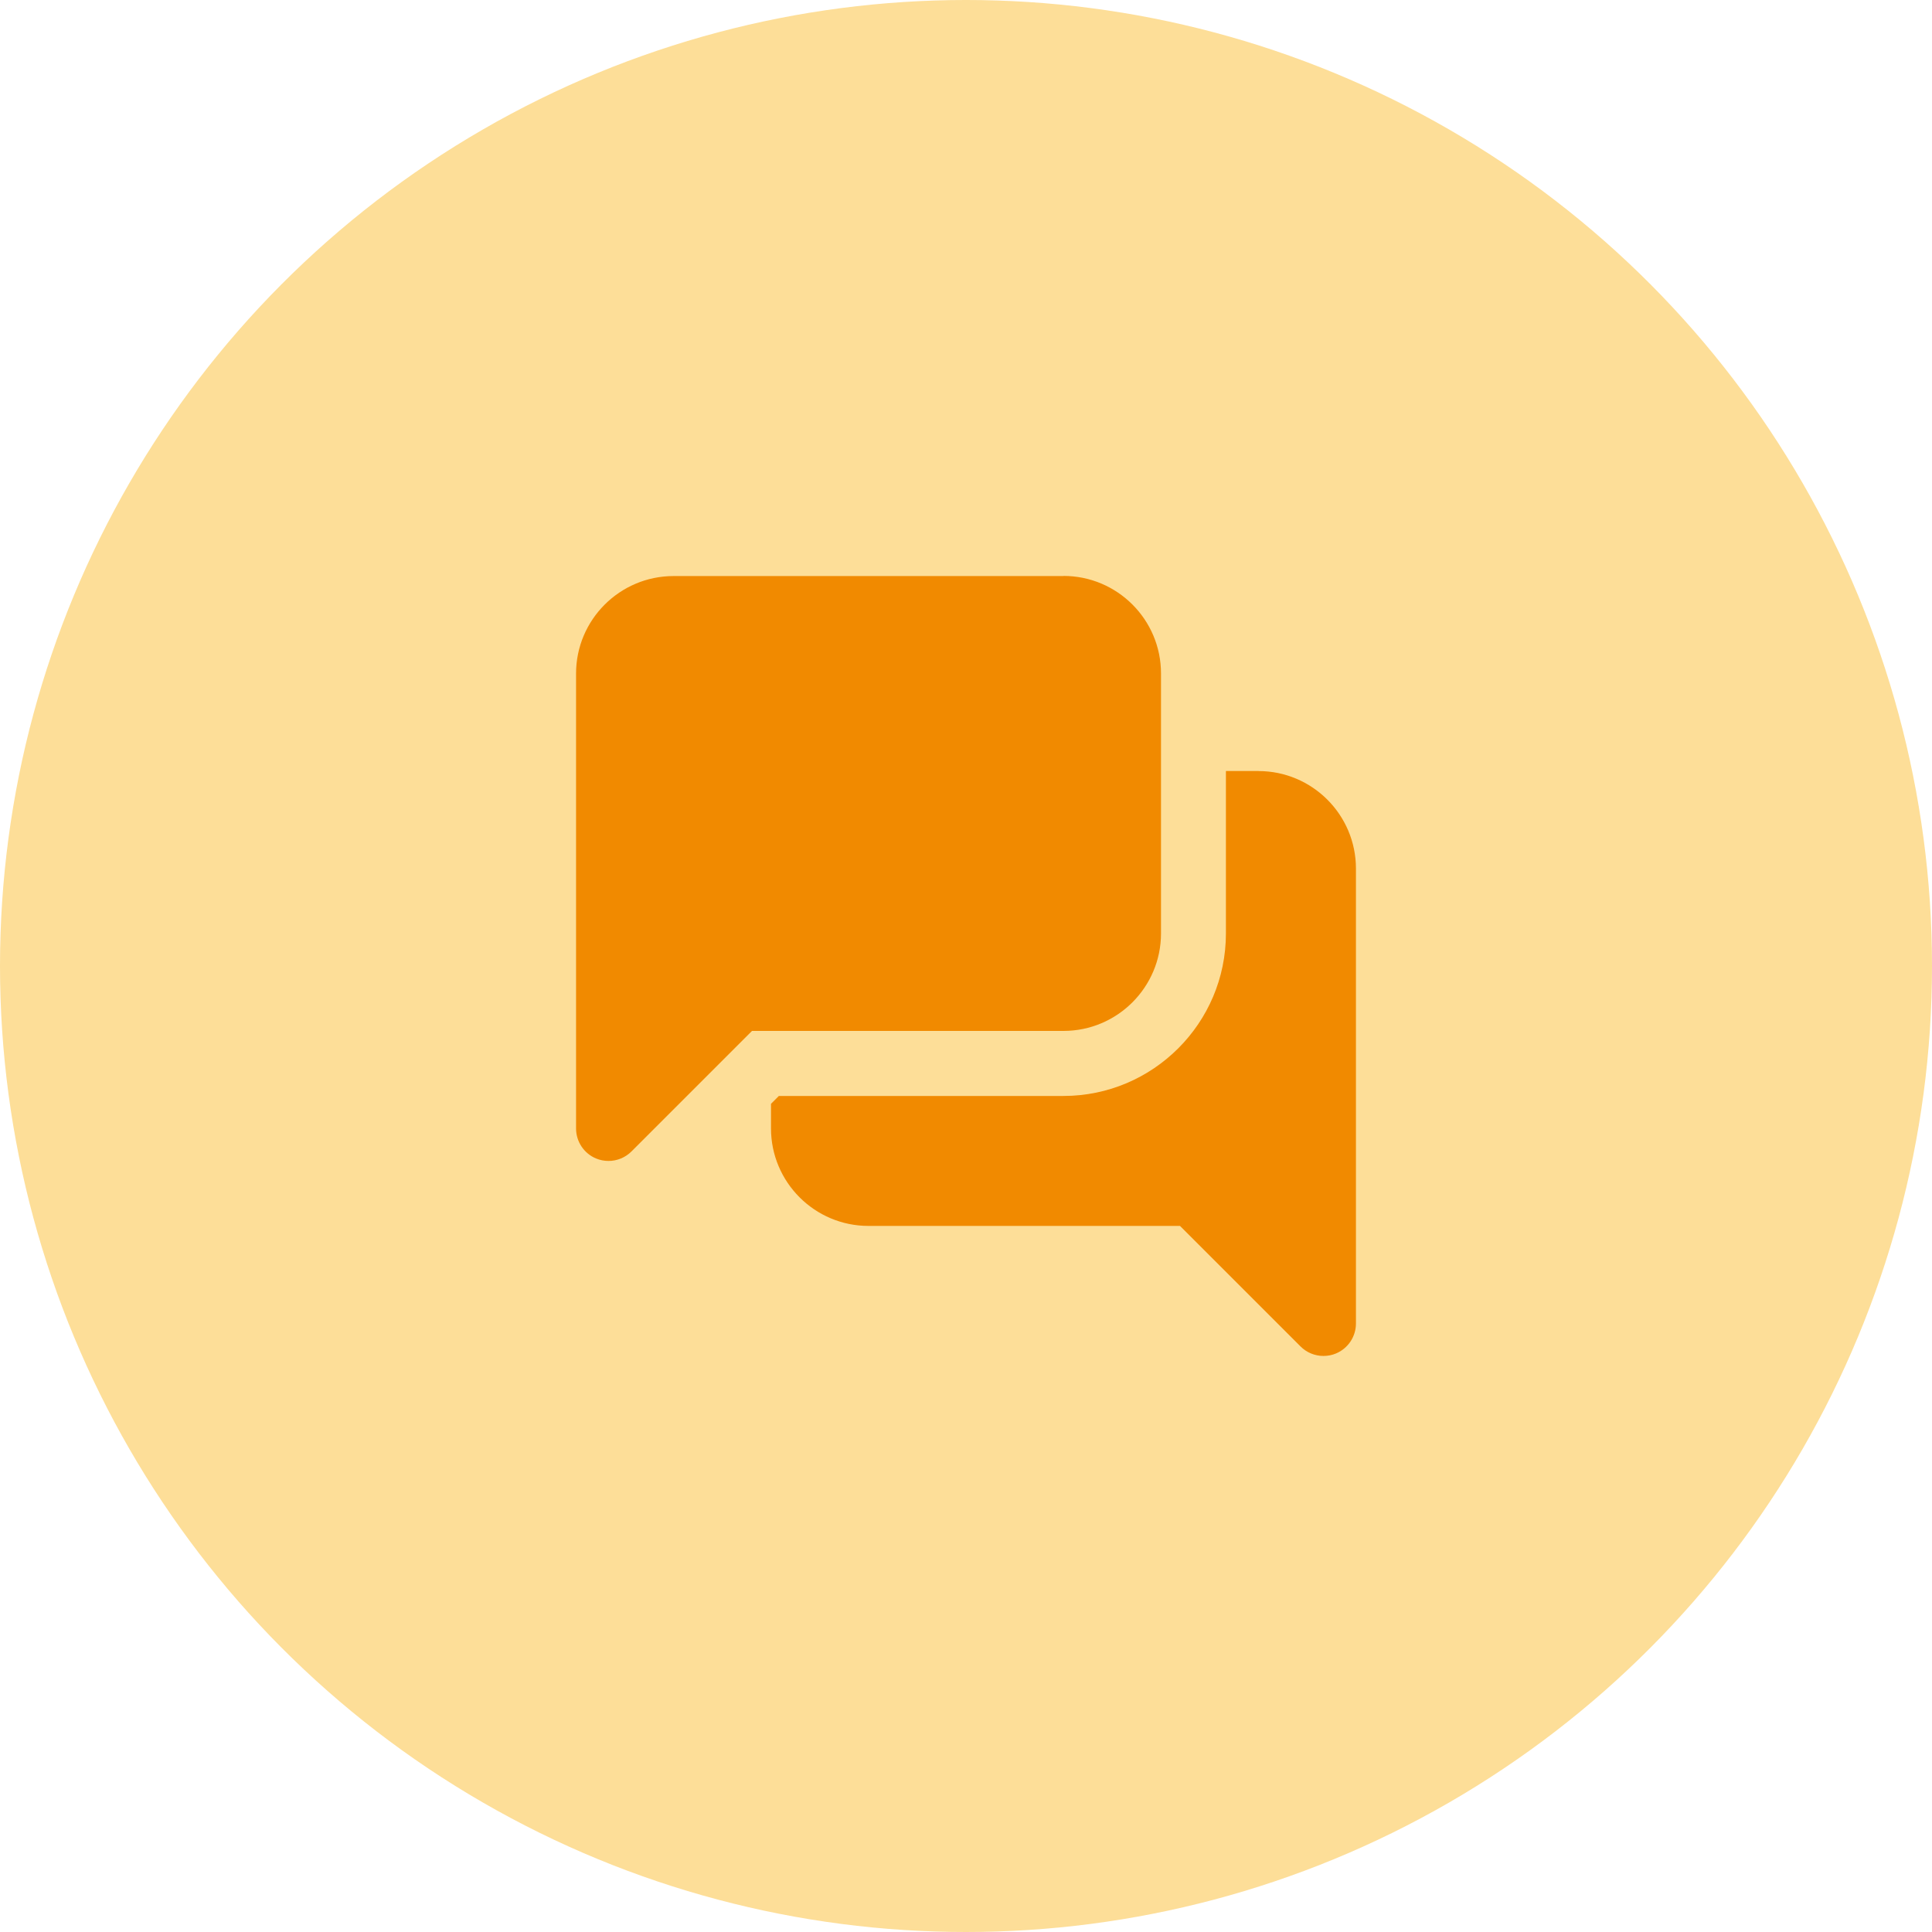 <?xml version="1.0" encoding="UTF-8"?>
<svg id="Layer_1" data-name="Layer 1" xmlns="http://www.w3.org/2000/svg" viewBox="0 0 300 300">
  <defs>
    <style>
      .cls-1 {
        fill: #fdde98;
      }

      .cls-1, .cls-2 {
        stroke-width: 0px;
      }

      .cls-2 {
        fill: #f18a00;
      }
    </style>
  </defs>
  <circle class="cls-1" cx="150" cy="150" r="150"/>
  <g>
    <path class="cls-2" d="M165.14,89.45h-60.55c-8.35,0-15.14,6.79-15.14,15.14v70.64c0,2.04,1.23,3.88,3.11,4.66.63.26,1.28.38,1.93.38,1.31,0,2.6-.51,3.57-1.48l18.71-18.71h48.37c8.35,0,15.14-6.79,15.14-15.14v-40.37c0-8.35-6.79-15.14-15.14-15.14Z"/>
    <path class="cls-2" d="M195.41,119.72h-5.05v25.23c0,13.91-11.32,25.23-25.23,25.23h-44.19l-1.22,1.22v3.82c0,8.35,6.79,15.14,15.14,15.14h48.37l18.71,18.71c.97.97,2.25,1.48,3.57,1.48.65,0,1.31-.12,1.93-.38,1.88-.78,3.11-2.62,3.11-4.66v-70.64c0-8.35-6.79-15.14-15.14-15.14Z"/>
  </g>
</svg>